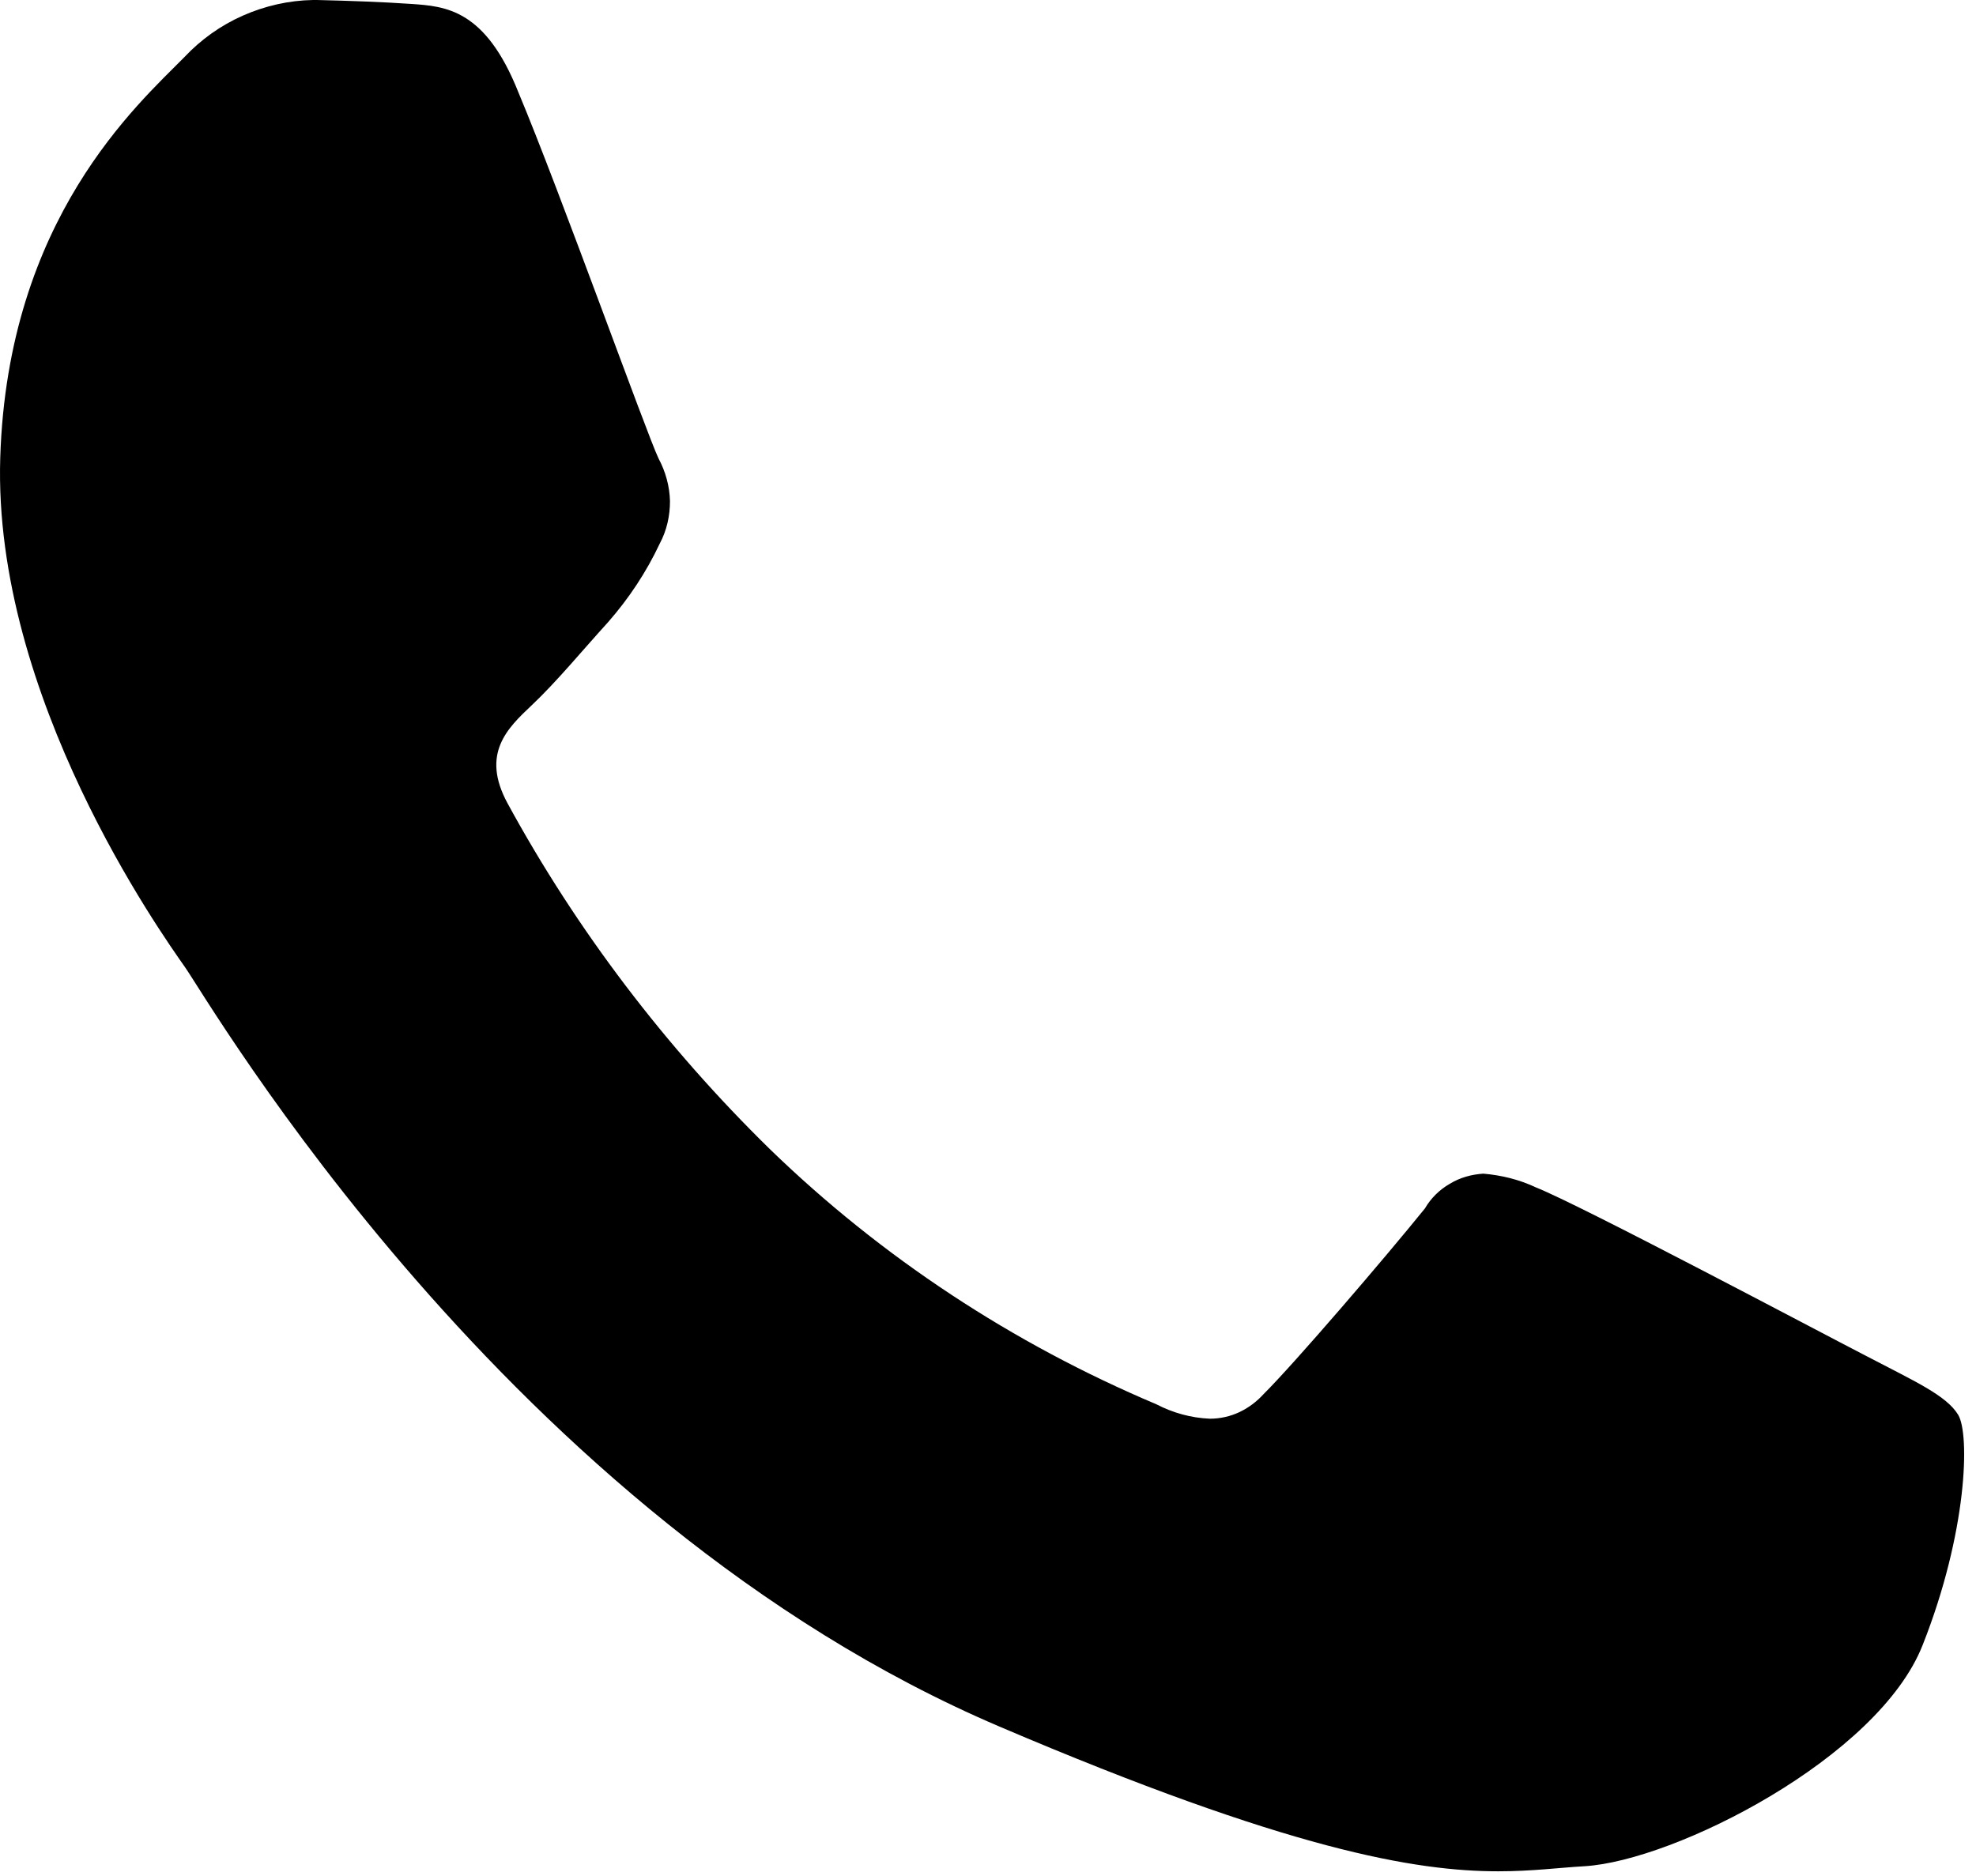 <?xml version="1.0" encoding="UTF-8"?> <svg xmlns="http://www.w3.org/2000/svg" width="119" height="113" viewBox="0 0 119 113" fill="none"><path d="M18.851 0C17.402 0.024 15.953 0.353 14.623 0.942C13.293 1.53 12.105 2.378 11.107 3.437C8.304 6.286 0.466 13.16 0.015 27.568C-0.437 41.975 9.73 56.242 11.131 58.243C12.556 60.244 30.561 91.366 60.206 104.008C77.64 111.447 85.265 112.719 90.23 112.719C92.272 112.719 93.816 112.507 95.432 112.413C100.871 112.083 113.128 105.868 115.788 99.088C118.472 92.308 118.639 86.399 117.926 85.222C117.213 84.045 115.289 83.197 112.368 81.667C109.446 80.16 95.17 72.58 92.486 71.52C91.489 71.049 90.42 70.79 89.327 70.696C88.615 70.743 87.926 70.932 87.308 71.308C86.69 71.662 86.168 72.18 85.812 72.792C83.436 75.734 77.949 82.138 76.097 83.974C75.693 84.421 75.194 84.798 74.647 85.057C74.101 85.316 73.484 85.457 72.866 85.457C71.726 85.41 70.633 85.104 69.636 84.586C60.989 80.937 53.08 75.734 46.357 69.213C40.086 63.069 34.742 56.053 30.561 48.379C28.946 45.389 30.561 43.859 32.034 42.47C33.507 41.081 35.098 39.15 36.618 37.479C37.877 36.043 38.922 34.465 39.73 32.747C40.158 31.946 40.348 31.075 40.348 30.181C40.324 29.286 40.086 28.415 39.659 27.615C38.946 26.131 33.697 11.465 31.226 5.579C29.231 0.541 26.832 0.377 24.742 0.235C23.032 0.118 21.06 0.047 19.088 0H18.827" fill="black"></path></svg> 